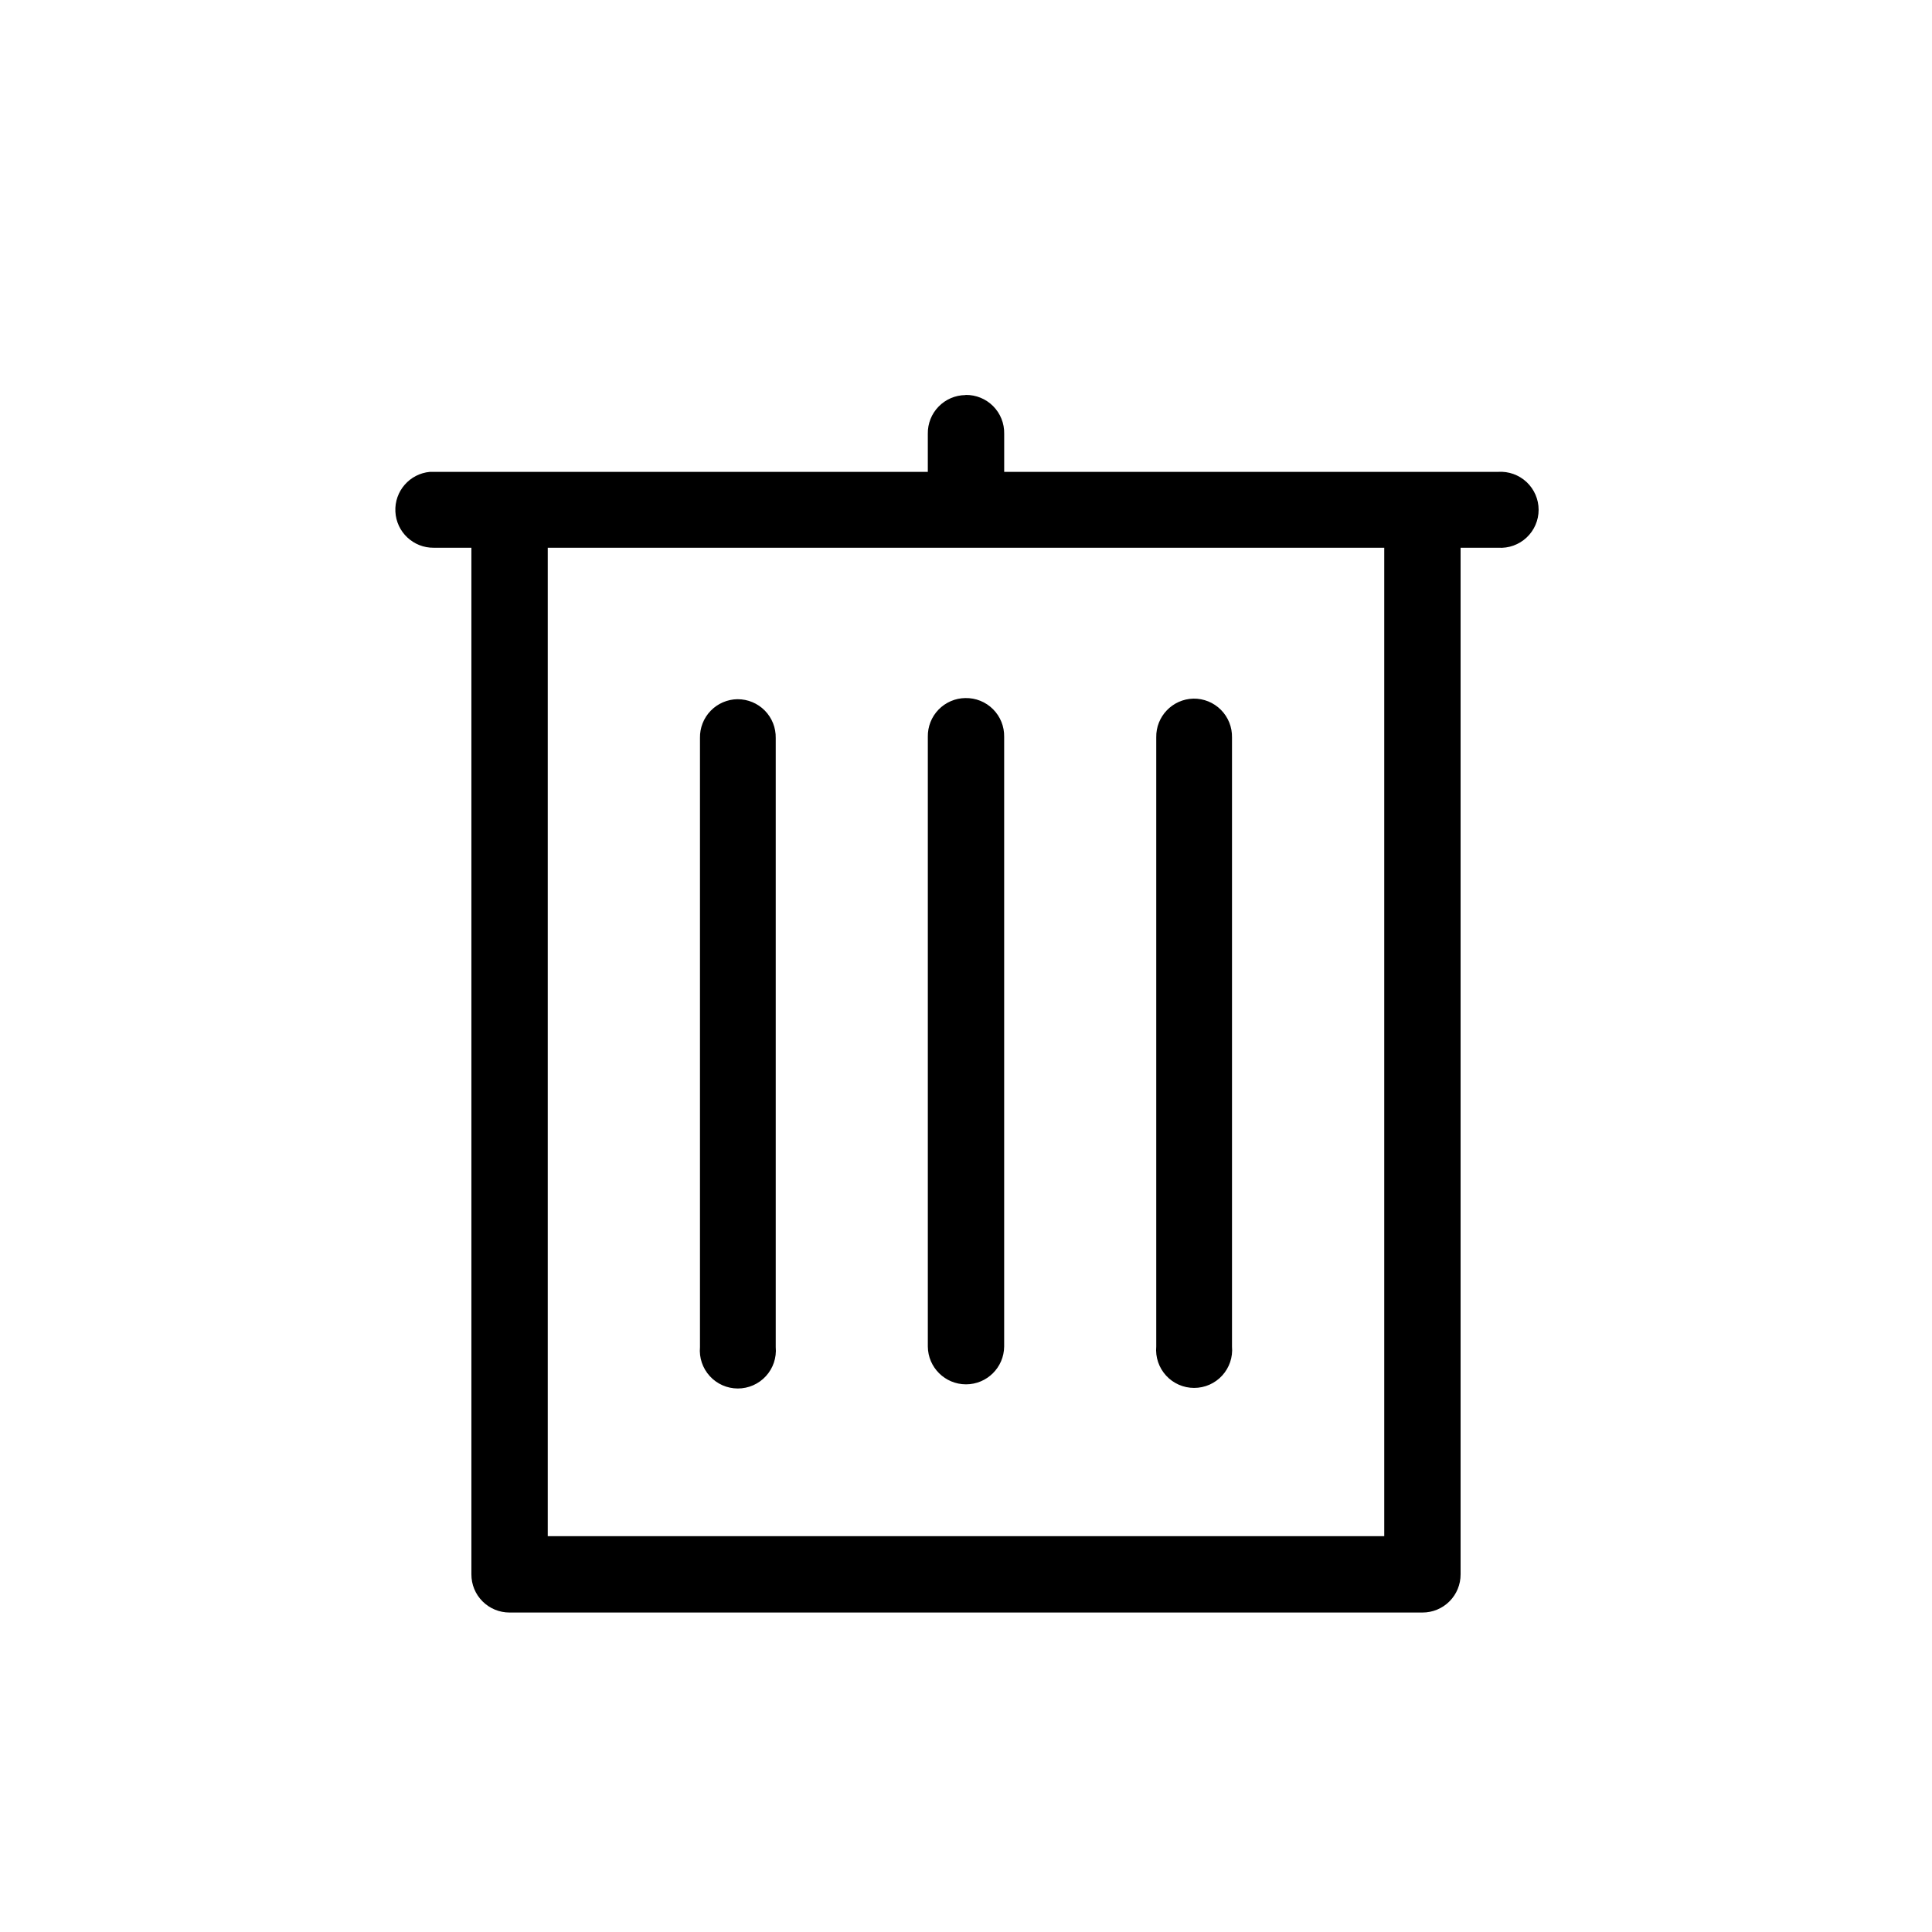 <?xml version="1.0" encoding="UTF-8"?>
<!-- Uploaded to: ICON Repo, www.svgrepo.com, Generator: ICON Repo Mixer Tools -->
<svg fill="#000000" width="800px" height="800px" version="1.1" viewBox="144 144 512 512" xmlns="http://www.w3.org/2000/svg">
 <path d="m399.92 248.66c-0.027 0.012-0.055 0.027-0.082 0.039-2.68 0.031-5.234 1.129-7.102 3.051-1.871 1.918-2.894 4.504-2.856 7.184v10.117l-111.86-0.004h-19.051c-0.344-0.016-0.684-0.016-1.023 0-5.394 0.484-9.441 5.144-9.164 10.551 0.273 5.406 4.773 9.629 10.188 9.562h9.957v272.06c-0.012 2.688 1.051 5.266 2.953 7.164 1.898 1.898 4.477 2.961 7.164 2.953h241.91c2.688 0.008 5.266-1.051 7.164-2.953 1.902-1.898 2.965-4.477 2.953-7.164v-272.06h9.961c2.777 0.18 5.504-0.801 7.535-2.707 2.031-1.902 3.184-4.562 3.184-7.348 0-2.785-1.152-5.445-3.184-7.352-2.031-1.902-4.758-2.883-7.535-2.707h-130.91v-10.117 0.004c0.055-2.727-1-5.359-2.922-7.297-1.922-1.934-4.543-3.008-7.273-2.977zm-110.76 40.504h221.68v261.94l-221.68-0.004zm110.68 39.832v-0.004c-2.684 0.031-5.246 1.137-7.117 3.062-1.871 1.93-2.891 4.527-2.84 7.211v161.57c0.047 5.551 4.562 10.027 10.117 10.027 5.551 0 10.066-4.477 10.113-10.027v-161.57c0.055-2.738-1.012-5.383-2.949-7.32-1.938-1.941-4.582-3.004-7.324-2.953zm60.418 0.152v-0.004c-5.551 0.133-9.949 4.727-9.84 10.273v161.42c-0.254 2.816 0.691 5.613 2.602 7.699 1.906 2.09 4.606 3.277 7.438 3.277 2.828 0 5.527-1.188 7.434-3.277 1.91-2.086 2.856-4.883 2.602-7.699v-161.42c0.055-2.731-1.008-5.371-2.938-7.309-1.93-1.938-4.562-3.008-7.297-2.965zm-120.8 0.152v-0.004c-2.684 0.031-5.246 1.137-7.117 3.062-1.871 1.93-2.891 4.527-2.84 7.211v161.42c-0.254 2.816 0.691 5.613 2.602 7.699 1.906 2.09 4.606 3.277 7.438 3.277 2.828 0 5.527-1.188 7.434-3.277 1.91-2.086 2.856-4.883 2.602-7.699v-161.42c0.051-2.711-0.992-5.332-2.894-7.266-1.906-1.934-4.508-3.016-7.223-3.004z"/>
</svg>